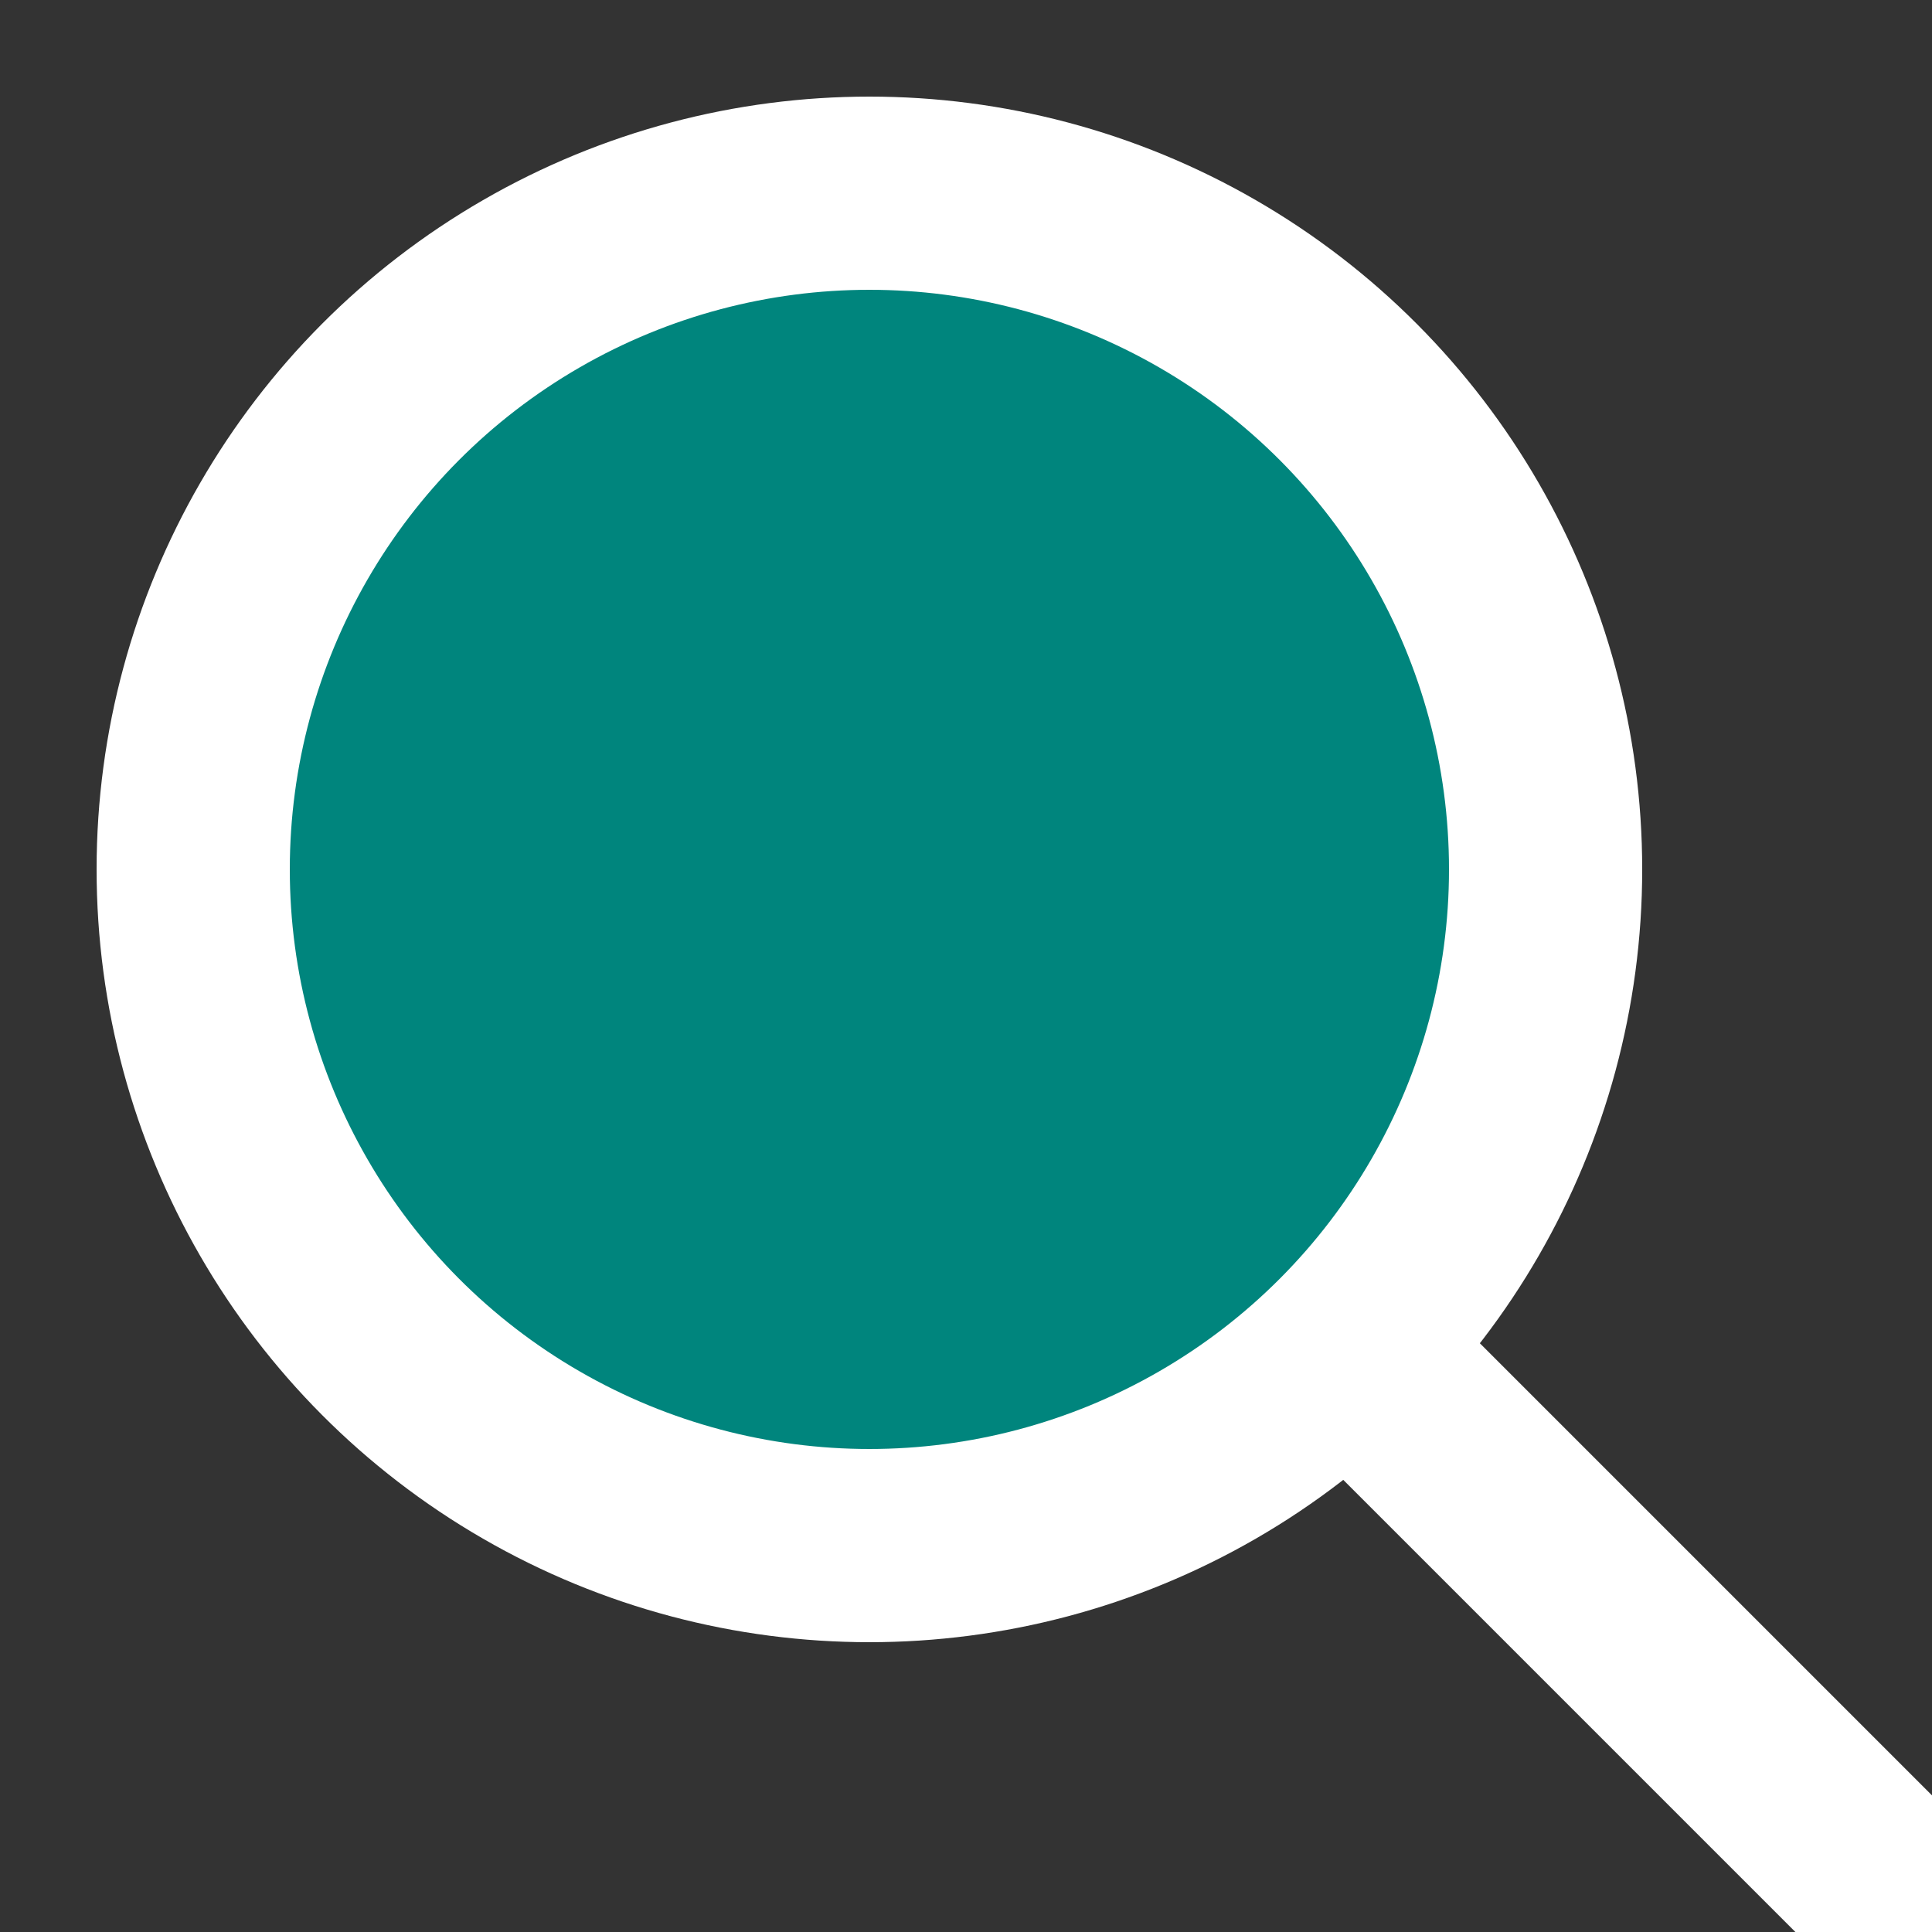 <svg xmlns="http://www.w3.org/2000/svg"  width="20" height="20" viewBox="0 0 20 20">
    <rect x="0" y="0" width="20" height="20" fill="#333333" stroke="none"/>
    <circle cx="9" cy="9" r="7" stroke="white" stroke-width="2" fill="#00857d" />
    <path id="lineAB" d="M 14 14 l 20 20" stroke="white" stroke-width="2" fill="none" />
</svg>